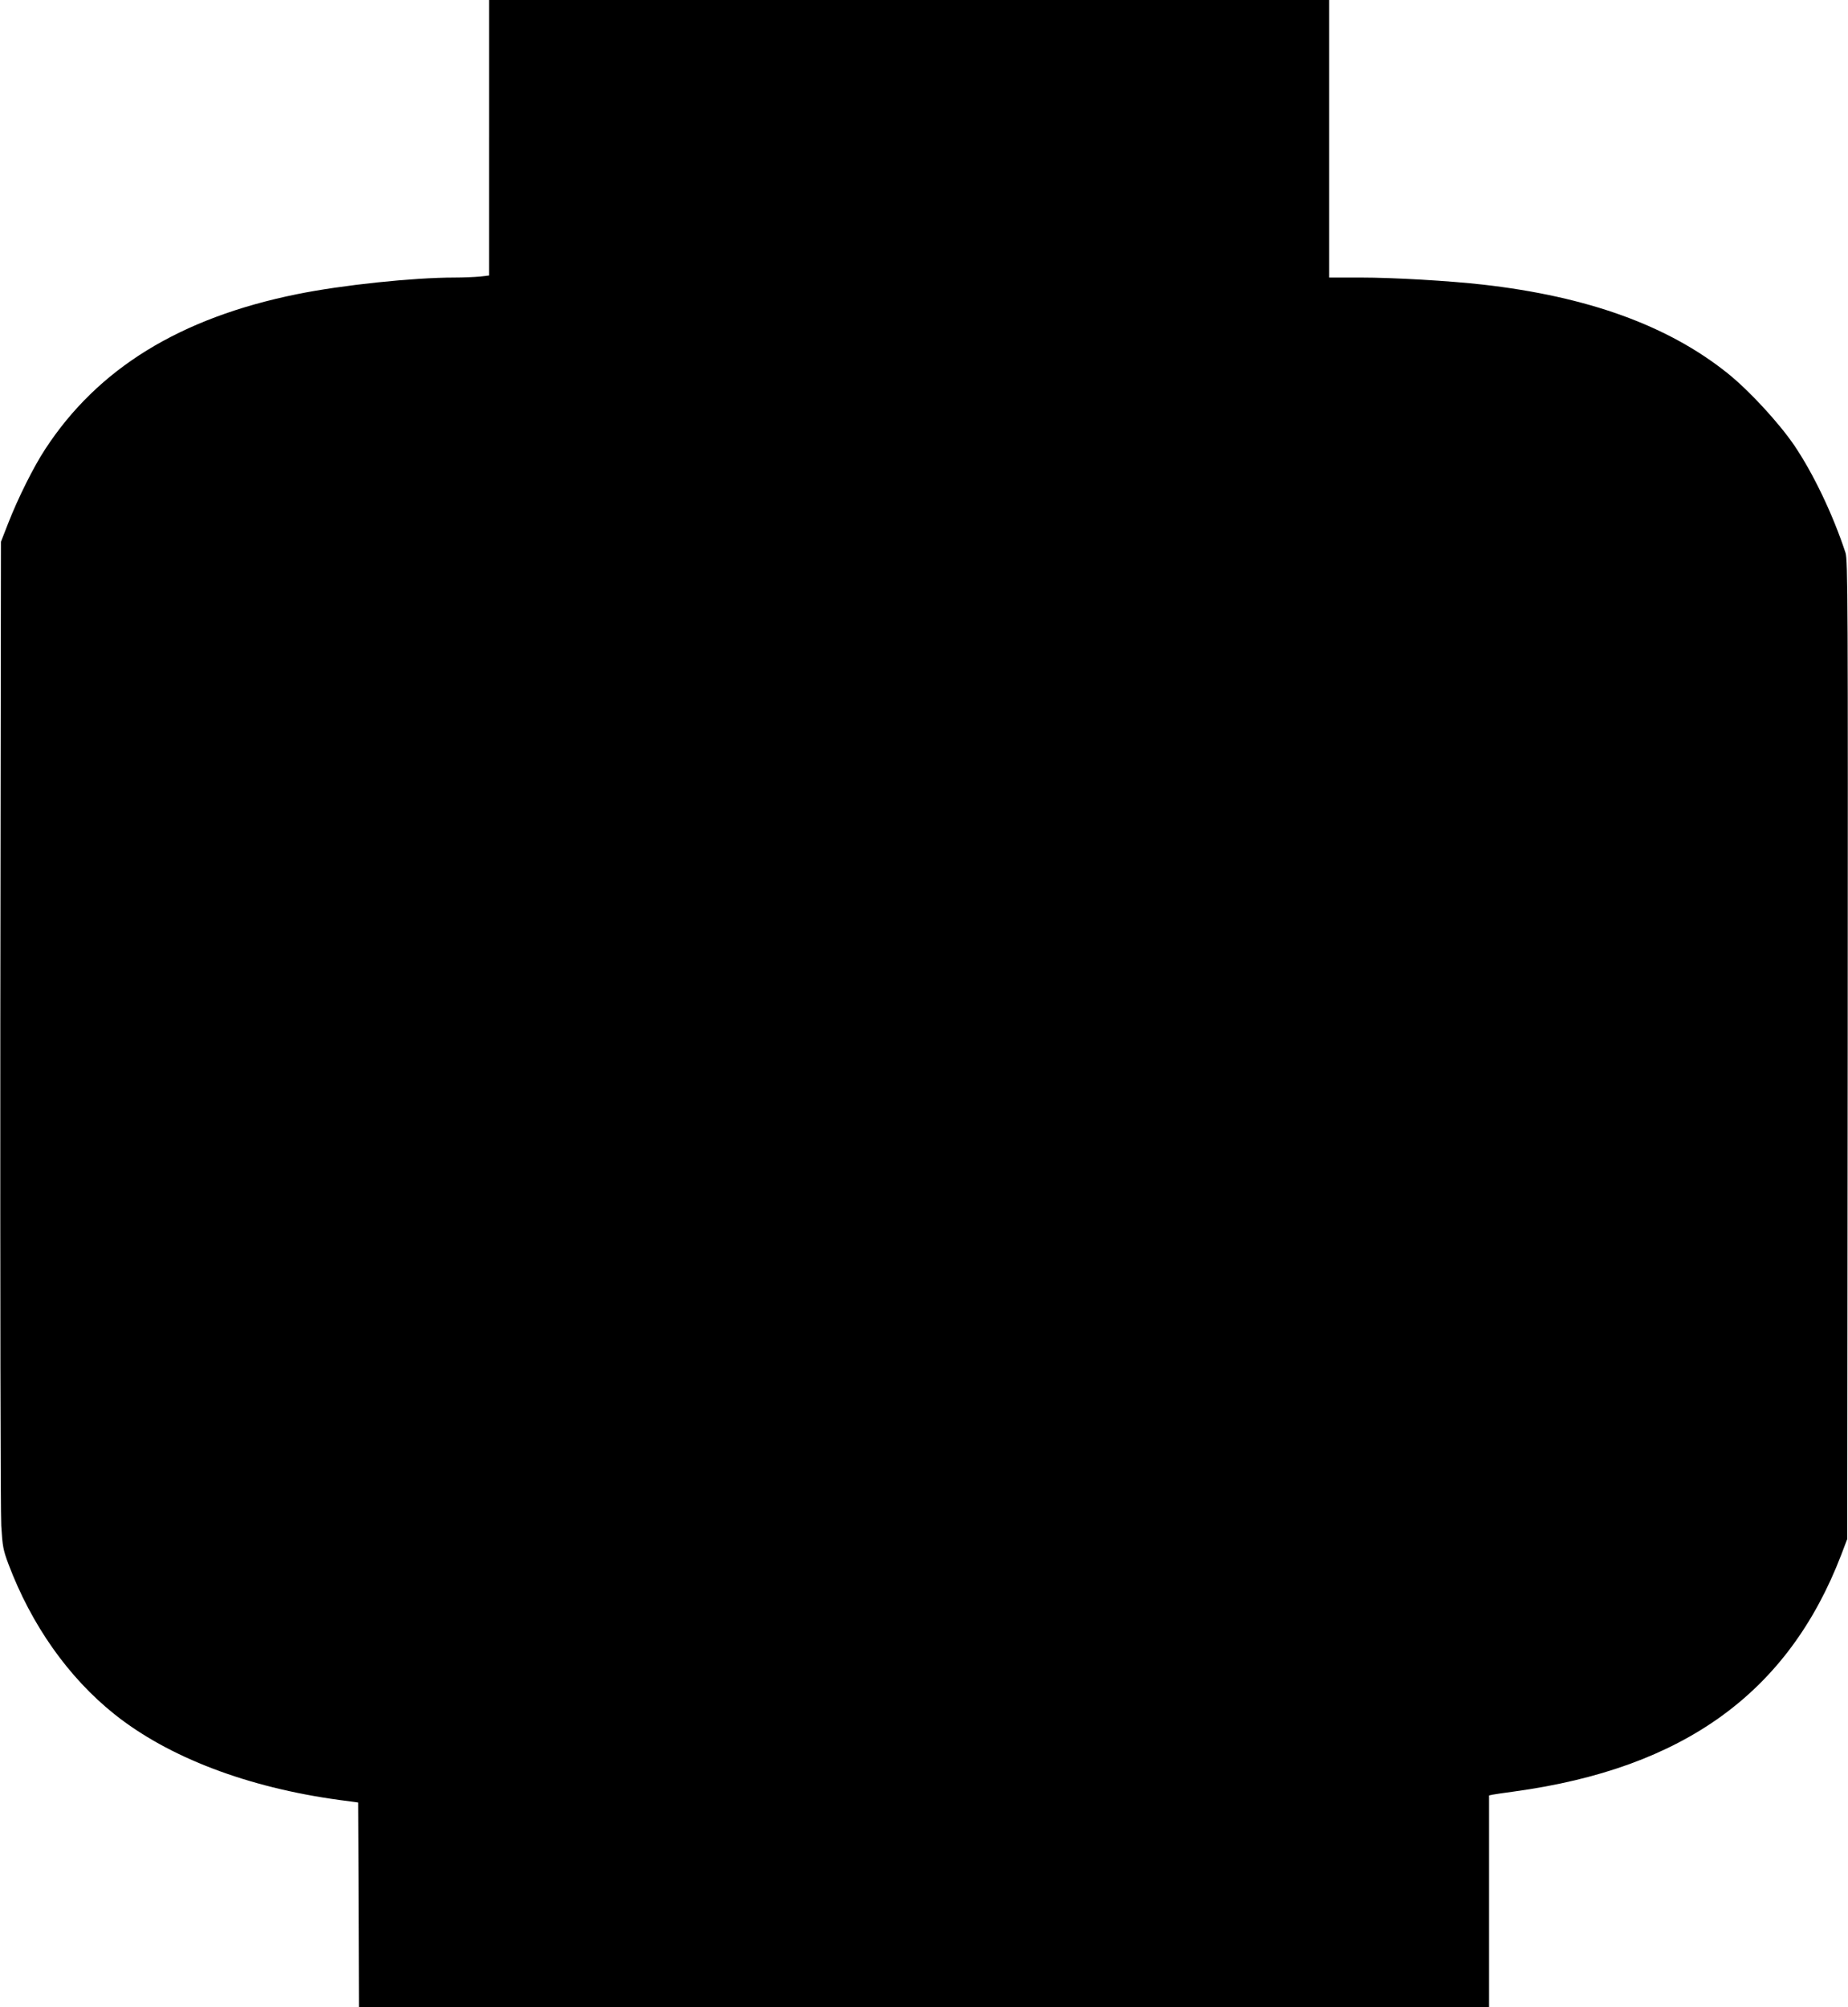 <?xml version="1.0" standalone="no"?>
<!DOCTYPE svg PUBLIC "-//W3C//DTD SVG 20010904//EN"
 "http://www.w3.org/TR/2001/REC-SVG-20010904/DTD/svg10.dtd">
<svg version="1.0" xmlns="http://www.w3.org/2000/svg"
 width="1179pt" height="1280pt" viewBox="0 0 1179 1280"
 preserveAspectRatio="xMidYMid meet">
<g transform="translate(0,1280) scale(0.1,-0.1)"
fill="#000000" stroke="none">
<path d="M3120 11921 l0 -878 -61 -7 c-34 -3 -105 -6 -158 -6 -266 0 -721 -48
-1006 -106 -746 -151 -1271 -474 -1607 -989 -73 -111 -173 -311 -235 -470
l-47 -120 -4 -3065 c-1 -1686 1 -3130 6 -3210 8 -132 12 -154 46 -245 147
-389 382 -722 676 -957 345 -275 848 -467 1435 -547 l120 -16 3 -653 2 -652
3605 0 3605 0 0 675 0 675 23 5 c12 2 74 12 137 20 1082 148 1749 630 2087
1510 l38 100 3 3120 c2 2866 1 3124 -14 3170 -80 243 -204 503 -327 685 -100
146 -289 351 -427 461 -379 303 -890 488 -1560 564 -213 24 -567 45 -782 45
l-198 0 0 885 0 885 -2680 0 -2680 0 0 -879z"/>
</g>
</svg>
